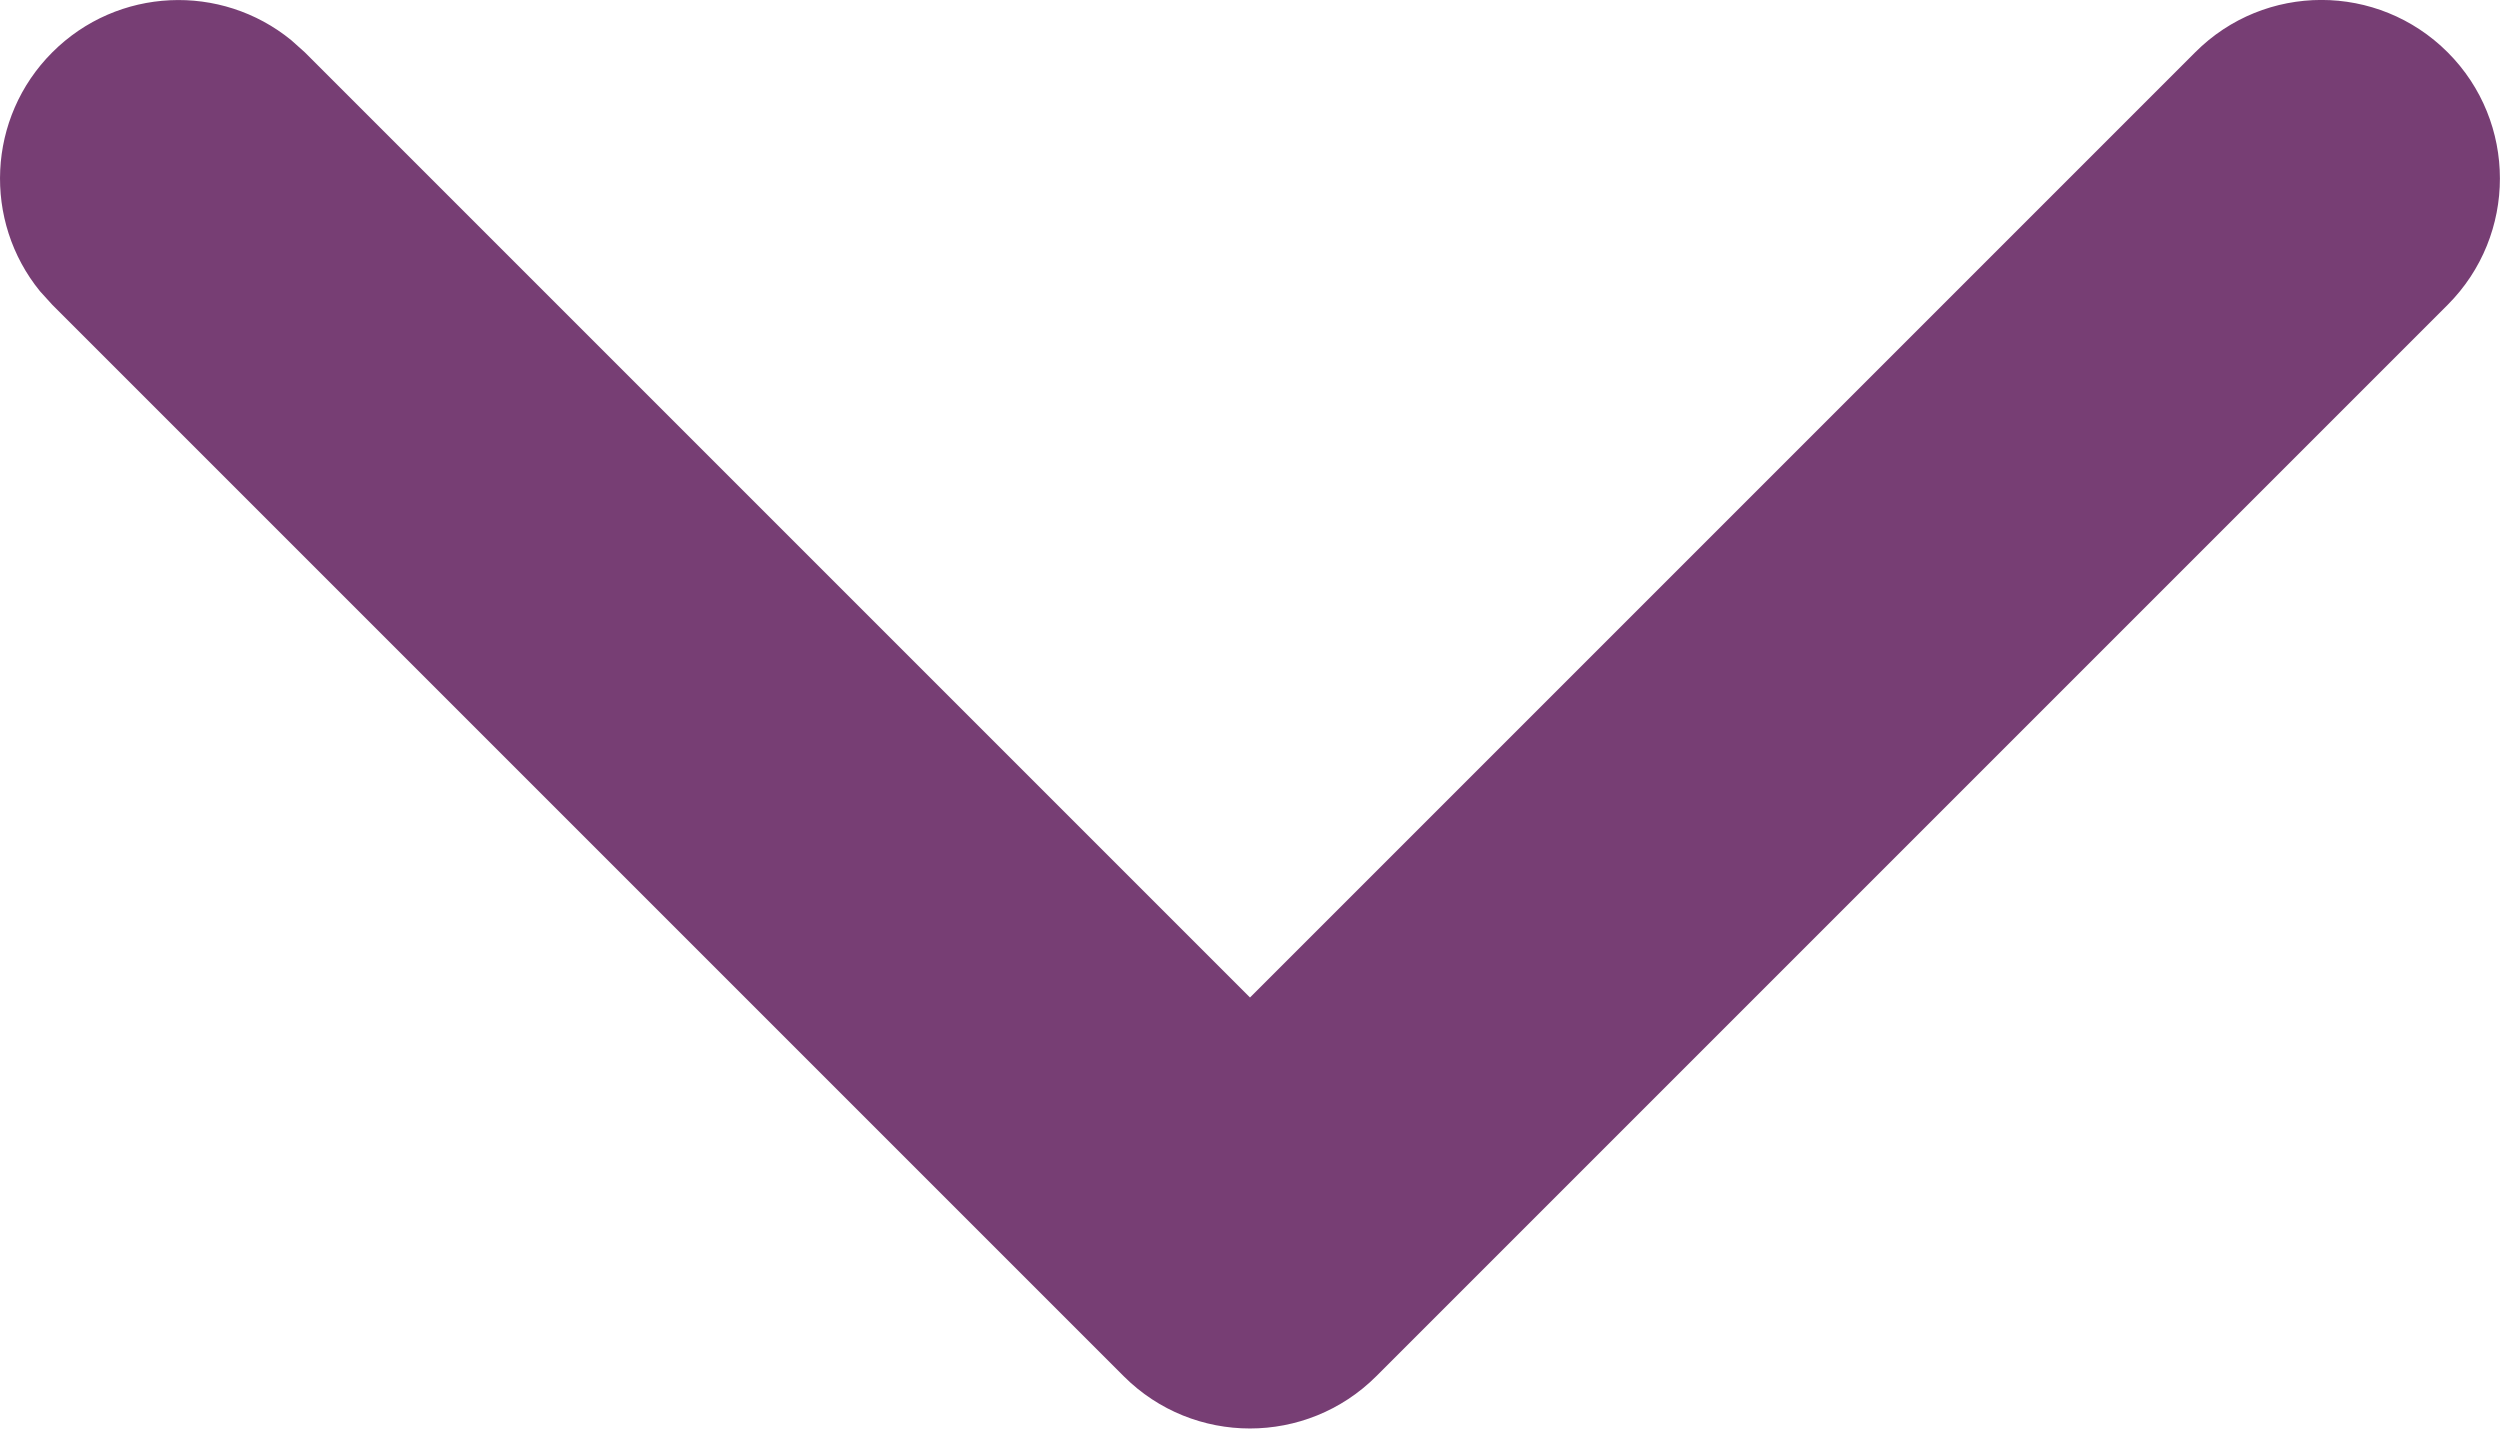 <?xml version="1.0" encoding="utf-8"?>
<svg xmlns="http://www.w3.org/2000/svg" fill="none" height="100%" overflow="visible" preserveAspectRatio="none" style="display: block;" viewBox="0 0 14 8" width="100%">
<path d="M12.293 0.293C12.683 -0.098 13.316 -0.098 13.707 0.293C14.097 0.683 14.097 1.316 13.707 1.707L7.707 7.707C7.316 8.097 6.683 8.097 6.293 7.707L0.293 1.707L0.224 1.631C-0.096 1.238 -0.073 0.659 0.293 0.293C0.659 -0.073 1.238 -0.096 1.631 0.225L1.707 0.293L7 5.586L12.293 0.293Z" fill="#773E74" id="vector"/>
</svg>